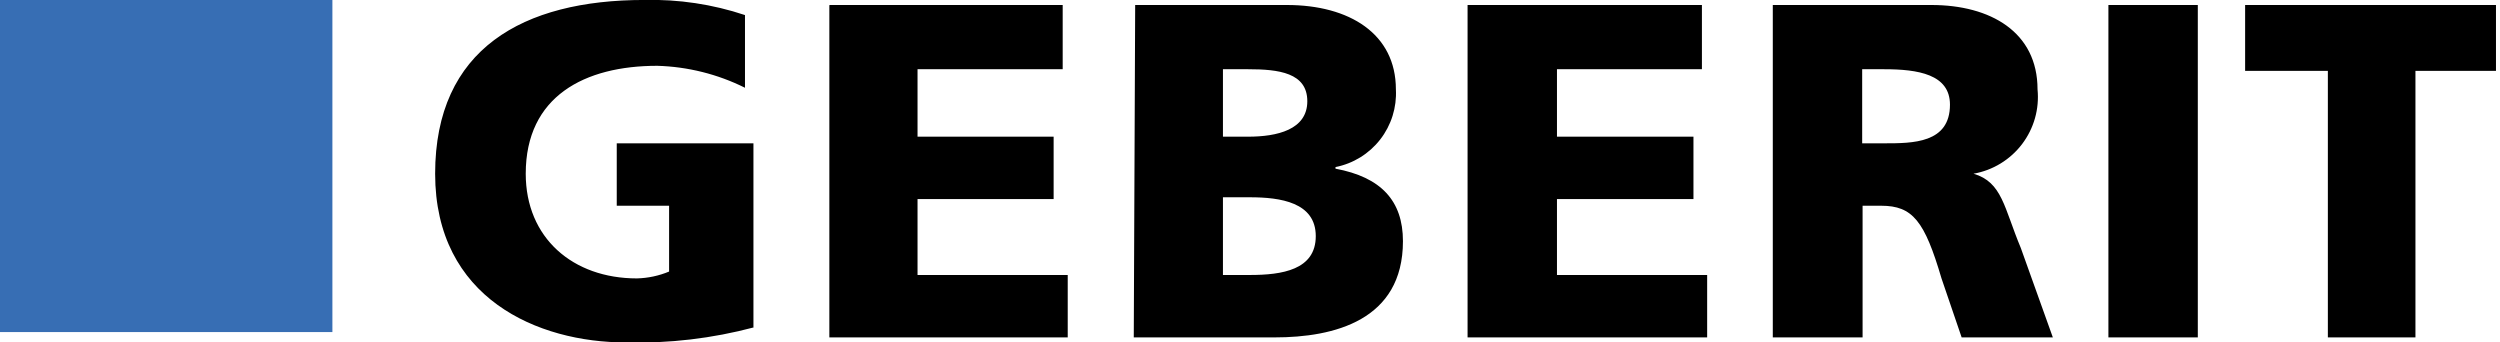<svg width="146" height="20" viewBox="0 0 146 20" fill="none" xmlns="http://www.w3.org/2000/svg">
<g clipPath="url(#clip0_136_23147)">
<path d="M19.412 -0.007H0V19.393H19.412V-0.007Z" fill="#376EB4"/>
<path fillRule="evenodd" clip-rule="evenodd" d="M44.036 19.116C41.595 19.766 39.073 20.063 36.547 19.998C31.42 19.998 25.412 17.435 25.412 10.145C25.412 2.855 30.538 -0.002 37.629 -0.002C39.624 -0.05 41.614 0.248 43.507 0.88V5.125C41.912 4.331 40.163 3.893 38.381 3.843C34.148 3.843 30.703 5.618 30.703 10.145C30.703 13.896 33.454 16.259 37.193 16.259C37.84 16.243 38.478 16.108 39.075 15.859V12.015H36.018V8.37H44.001V19.116H44.036ZM48.434 0.304V19.704H62.355V16.059H53.584V11.627H61.532V7.982H53.584V4.043H62.061V0.292H48.469L48.434 0.304ZM71.42 11.521V16.059H72.996C74.865 16.059 76.841 15.765 76.841 13.79C76.841 11.815 74.771 11.521 72.996 11.521H71.42ZM66.294 0.292H75.159C78.804 0.292 81.52 1.973 81.52 5.219C81.577 6.273 81.252 7.313 80.604 8.146C79.956 8.98 79.029 9.552 77.993 9.757V9.851C80.65 10.345 81.932 11.721 81.932 14.084C81.932 18.717 77.899 19.704 74.442 19.704H66.212L66.294 0.292ZM71.42 7.982H72.89C74.571 7.982 76.347 7.582 76.347 5.912C76.347 4.243 74.665 4.043 72.89 4.043H71.42V7.982ZM85.706 0.292V19.704H99.698V16.059H90.927V11.627H98.898V7.982H90.927V4.043H99.392V0.292H85.706ZM108.751 4.043V8.37H110.033C111.703 8.37 113.878 8.37 113.878 6.112C113.878 4.337 112.008 4.043 110.033 4.043H108.751ZM103.531 0.292H112.796C116.241 0.292 118.992 1.868 118.992 5.219C119.105 6.36 118.782 7.501 118.089 8.415C117.395 9.328 116.383 9.946 115.253 10.145C116.935 10.639 117.029 12.12 118.016 14.484L119.886 19.704H114.56L113.384 16.259C112.396 12.908 111.703 12.015 109.857 12.015H108.775V19.704H103.531V0.292ZM123.131 19.704H128.352V0.292H123.131V19.704ZM135.947 4.137V19.704H141.062V4.137H145.765V0.292H131.115V4.137H135.947Z" fill="black"/>
</g>
<defs>
<clipPath id="clip0_136_23147">
<rect width="145.765" height="20.014" fill="white" transform="translate(0 -0.007)"/>
</clipPath>
</defs>
</svg>

